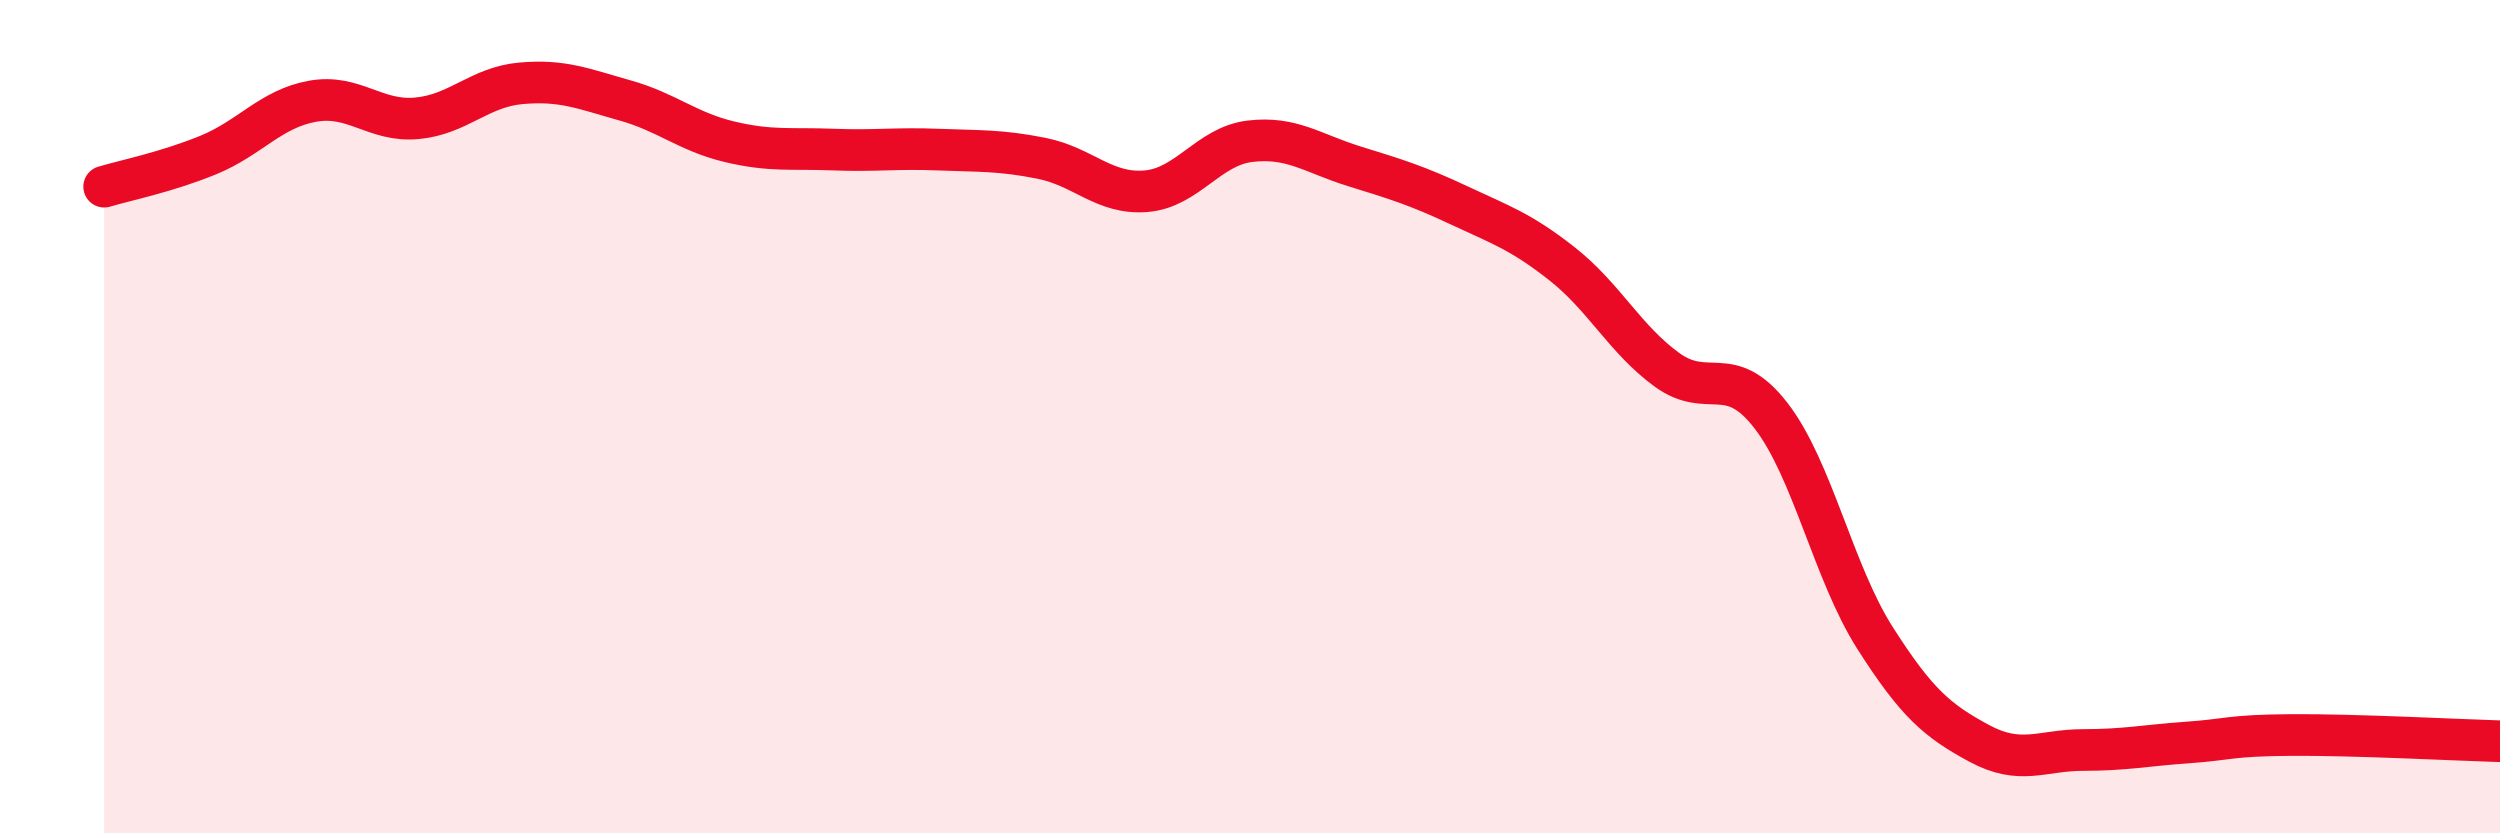 
    <svg width="60" height="20" viewBox="0 0 60 20" xmlns="http://www.w3.org/2000/svg">
      <path
        d="M 2.5,4.48 C 3,4.33 4,4.13 5,3.72 C 6,3.31 6.5,2.61 7.5,2.43 C 8.5,2.25 9,2.93 10,2.84 C 11,2.75 11.5,2.09 12.5,2 C 13.5,1.91 14,2.13 15,2.41 C 16,2.69 16.5,3.16 17.5,3.4 C 18.5,3.64 19,3.55 20,3.59 C 21,3.63 21.5,3.55 22.5,3.59 C 23.5,3.63 24,3.6 25,3.8 C 26,4 26.5,4.67 27.5,4.59 C 28.5,4.51 29,3.51 30,3.39 C 31,3.27 31.5,3.68 32.5,3.99 C 33.5,4.3 34,4.45 35,4.92 C 36,5.39 36.5,5.55 37.5,6.34 C 38.5,7.13 39,8.14 40,8.87 C 41,9.6 41.5,8.68 42.5,9.97 C 43.5,11.26 44,13.74 45,15.31 C 46,16.88 46.5,17.3 47.5,17.84 C 48.5,18.38 49,18 50,18 C 51,18 51.5,17.89 52.5,17.82 C 53.5,17.75 53.5,17.65 55,17.64 C 56.5,17.63 59,17.76 60,17.79L60 20L2.5 20Z"
        fill="#EB0A25"
        opacity="0.1"
        stroke-linecap="round"
        stroke-linejoin="round"
      />
      <path
        d="M 2.5,4.48 C 3,4.33 4,4.13 5,3.72 C 6,3.31 6.5,2.61 7.5,2.43 C 8.5,2.25 9,2.93 10,2.84 C 11,2.75 11.5,2.09 12.5,2 C 13.5,1.91 14,2.13 15,2.41 C 16,2.69 16.5,3.16 17.5,3.4 C 18.5,3.64 19,3.55 20,3.59 C 21,3.63 21.5,3.55 22.5,3.59 C 23.5,3.63 24,3.6 25,3.8 C 26,4 26.5,4.67 27.5,4.59 C 28.5,4.51 29,3.51 30,3.39 C 31,3.27 31.5,3.68 32.5,3.99 C 33.5,4.3 34,4.45 35,4.92 C 36,5.39 36.5,5.55 37.5,6.34 C 38.5,7.13 39,8.14 40,8.87 C 41,9.6 41.5,8.68 42.5,9.97 C 43.5,11.26 44,13.74 45,15.31 C 46,16.88 46.5,17.3 47.5,17.84 C 48.5,18.38 49,18 50,18 C 51,18 51.5,17.89 52.5,17.82 C 53.5,17.75 53.5,17.65 55,17.64 C 56.5,17.63 59,17.76 60,17.79"
        stroke="#EB0A25"
        stroke-width="1"
        fill="none"
        stroke-linecap="round"
        stroke-linejoin="round"
      />
    </svg>
  